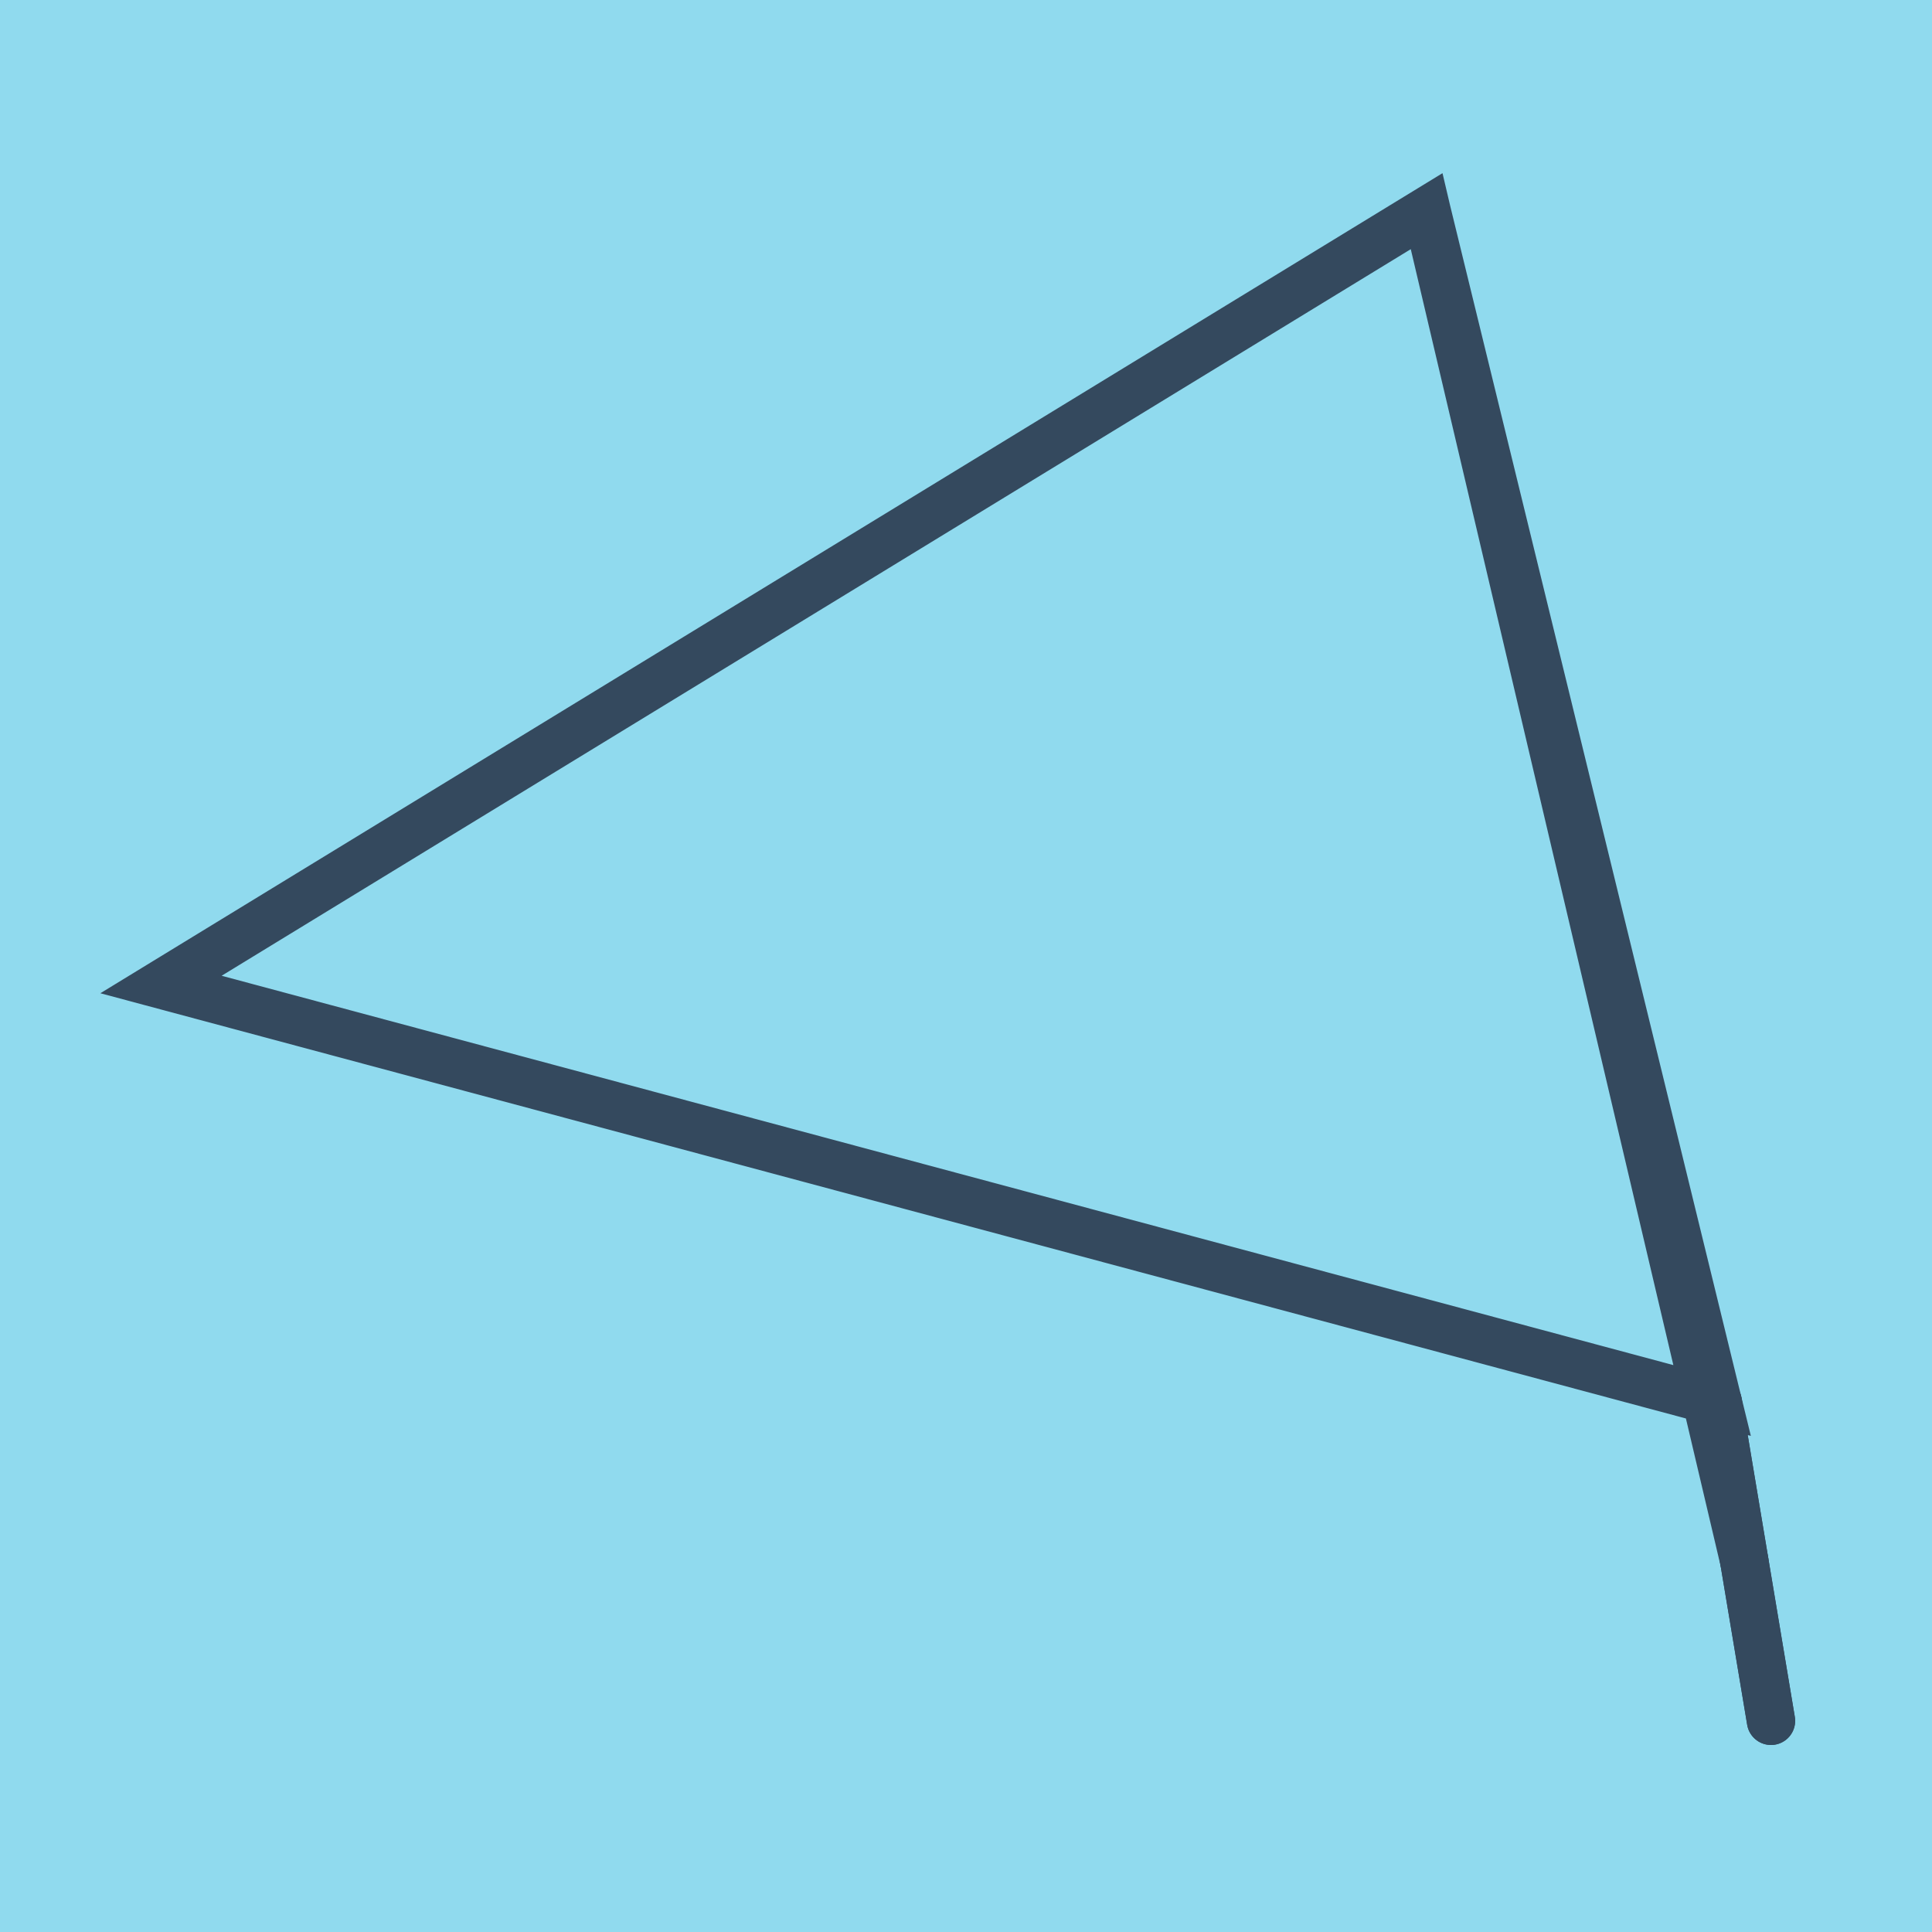 <?xml version="1.0" encoding="utf-8"?>
<!DOCTYPE svg PUBLIC "-//W3C//DTD SVG 1.1//EN" "http://www.w3.org/Graphics/SVG/1.1/DTD/svg11.dtd">
<svg xmlns="http://www.w3.org/2000/svg" xmlns:xlink="http://www.w3.org/1999/xlink" viewBox="-10 -10 120 120" preserveAspectRatio="xMidYMid meet">
	<path style="fill:#90daee" d="M-10-10h120v120H-10z"/>
			<polyline stroke-linecap="round" points="96.69,77.081 100,96.884 " style="fill:none;stroke:#34495e;stroke-width: 3px"/>
			<polyline stroke-linecap="round" points="96.69,77.081 100,96.884 " style="fill:none;stroke:#34495e;stroke-width: 3px"/>
			<polyline stroke-linecap="round" points="98.345,86.982 78.611,3.116 0,51.149 96.69,77.081 78.611,3.116 98.345,86.982 " style="fill:none;stroke:#34495e;stroke-width: 3px"/>
	</svg>
